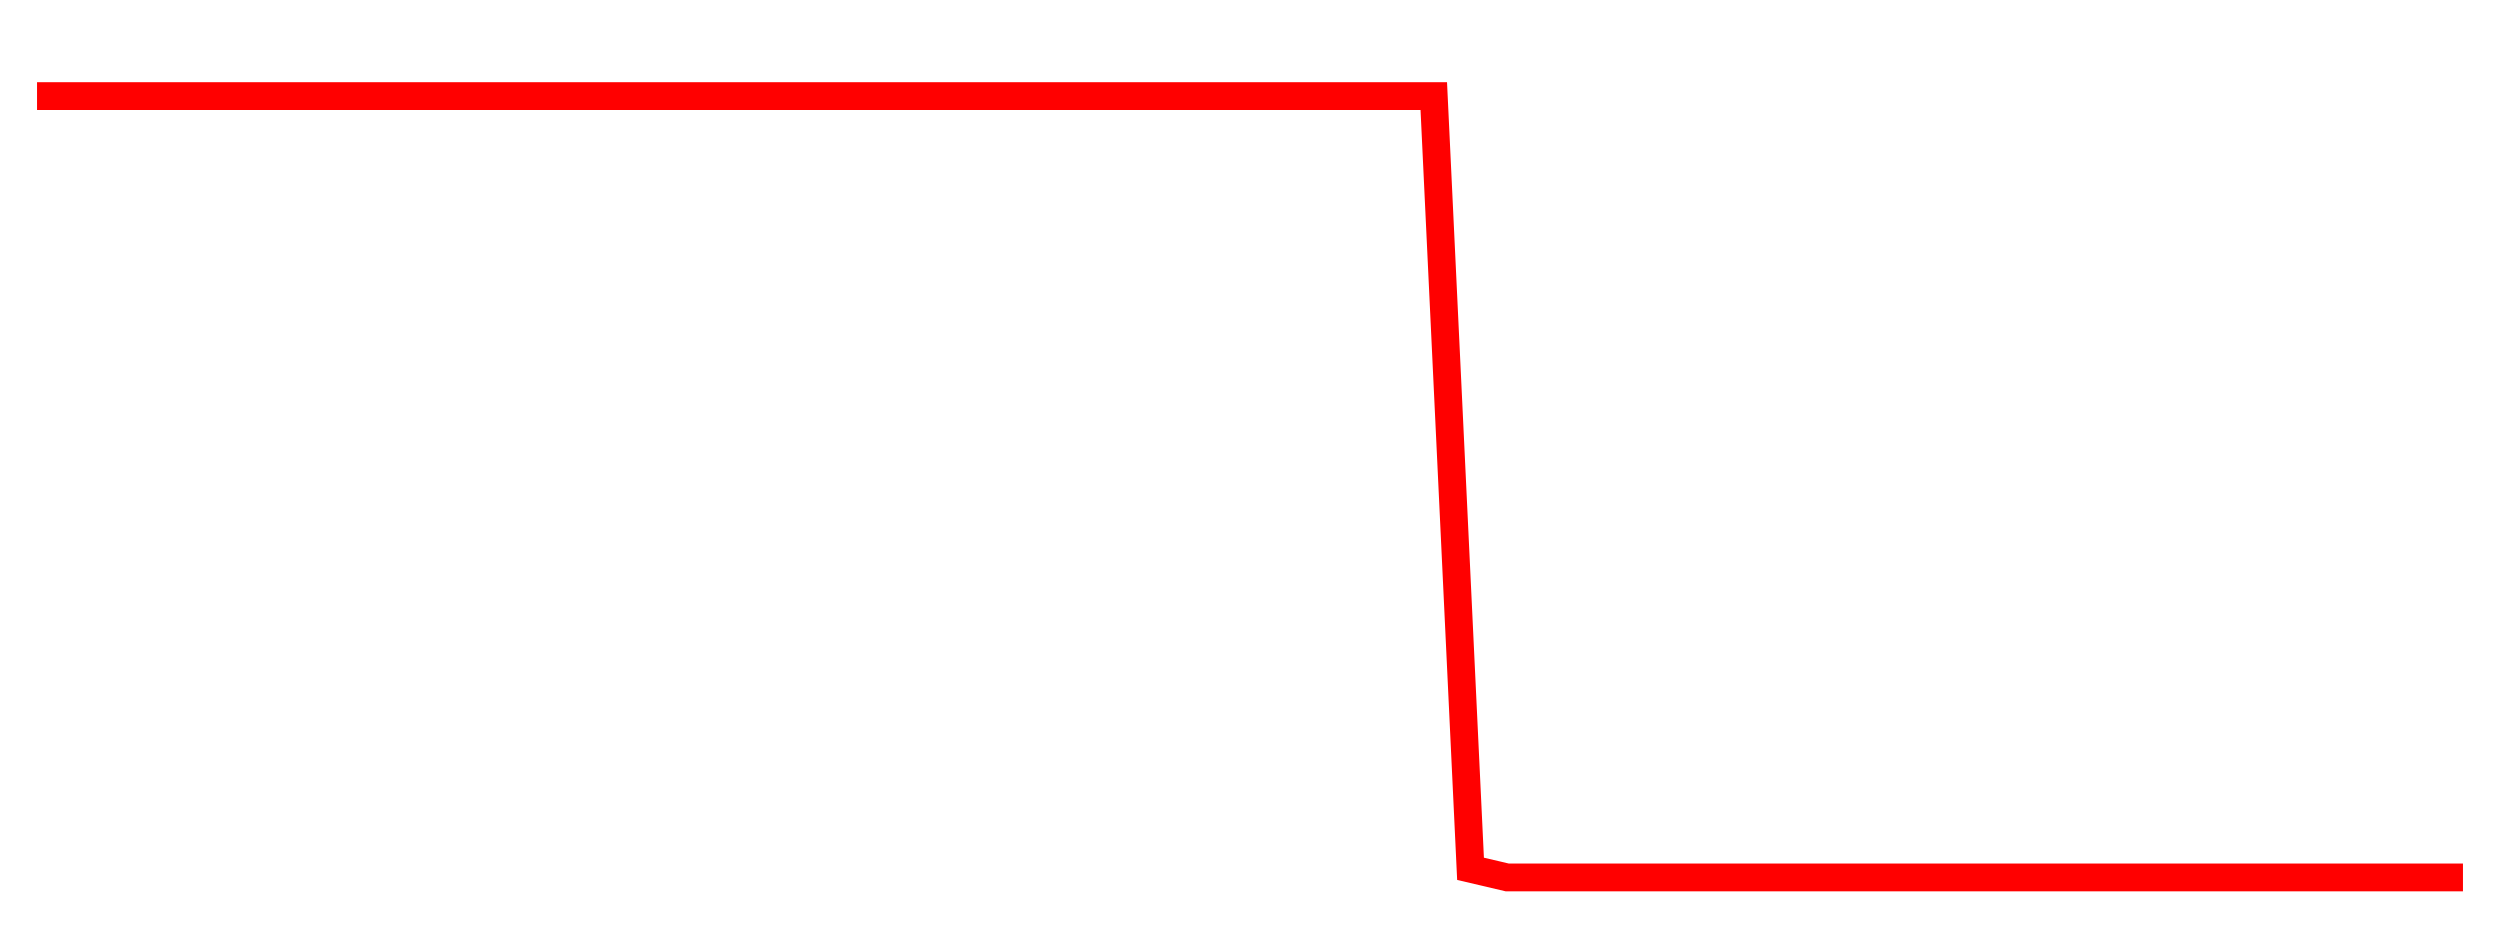 
    <svg width="135" height="50" xmlns="http://www.w3.org/2000/svg">
      <path d="M2,5.19L3.985,5.19L5.97,5.19L7.955,5.19L9.939,5.19L11.924,5.19L13.909,5.19L15.894,5.19L17.879,5.19L19.864,5.19L21.848,5.19L23.833,5.19L25.818,5.19L27.803,5.19L29.788,5.19L31.773,5.19L33.758,5.19L35.742,5.19L37.727,5.19L39.712,5.19L41.697,5.19L43.682,5.19L45.667,5.19L47.652,5.19L49.636,5.19L51.621,5.19L53.606,5.19L55.591,5.19L57.576,5.19L59.561,5.19L61.545,5.19L63.53,5.19L65.515,5.19L67.5,5.19L69.485,5.19L71.47,5.19L73.455,5.19L75.439,5.19L77.424,5.19L79.409,46.916L81.394,47.382L83.379,47.382L85.364,47.382L87.348,47.382L89.333,47.382L91.318,47.382L93.303,47.382L95.288,47.382L97.273,47.382L99.258,47.382L101.242,47.382L103.227,47.382L105.212,47.382L107.197,47.382L109.182,47.382L111.167,47.382L113.152,47.382L115.136,47.382L117.121,47.382L119.106,47.382L121.091,47.382L123.076,47.382L125.061,47.382L127.045,47.382L129.03,47.382L131.015,47.382L133,47.382" fill="none" stroke="red" stroke-width="1.5"/>
    </svg>
  
